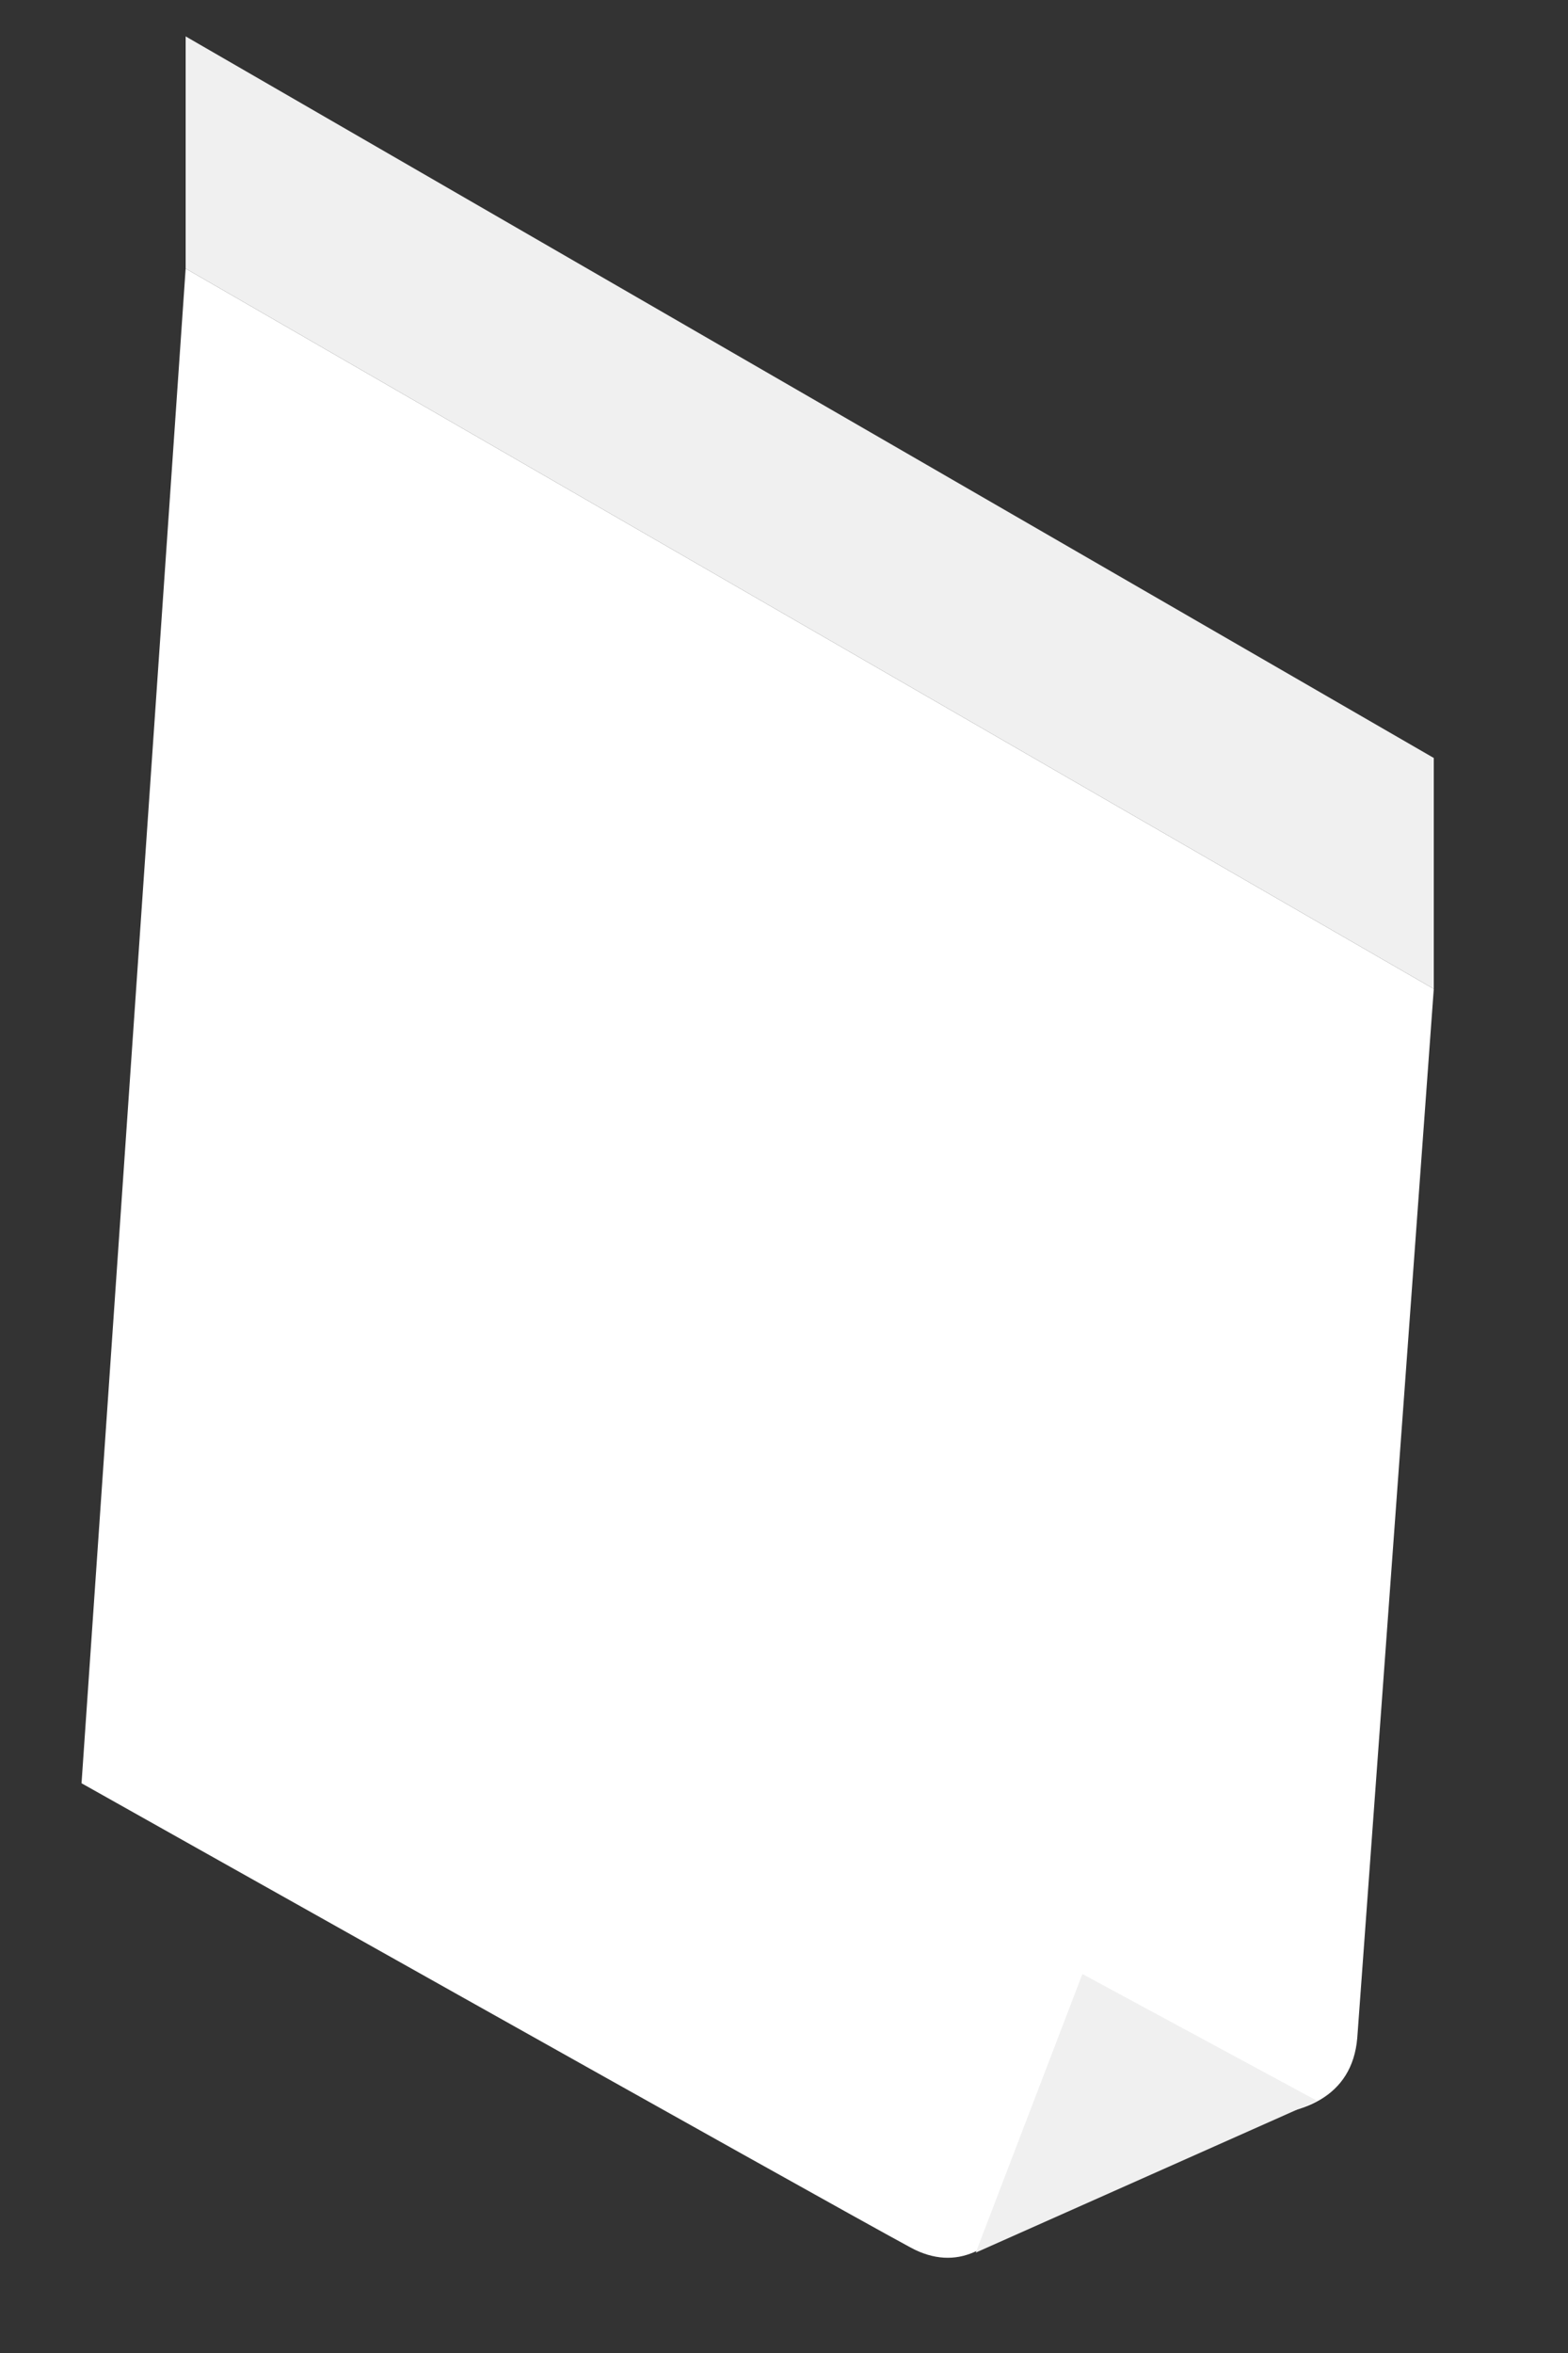 <?xml version="1.0" encoding="UTF-8" standalone="no"?><svg width='10' height='15' viewBox='0 0 10 15' fill='none' xmlns='http://www.w3.org/2000/svg'>
<rect x="0" y="0" width="10" height="15" fill="#333333" stroke="none"/>
<path d='M0.52 11.368C0.52 11.368 5.216 14.008 5.808 14.328C6.4 14.648 6.784 13.712 6.792 13.136C7.384 13.512 8.592 13.744 8.656 12.992L9.144 6.304L1.184 1.712L0.52 11.368Z' fill='white'/>
<path d='M1.184 1.712L9.144 6.304V4.832L1.184 0.232V1.712Z' fill='#F0F0F0'/>
<path d='M8.399 13.392L6.223 14.36L6.903 12.584L8.399 13.392Z' fill='#F0F0F0'/>
</svg>
